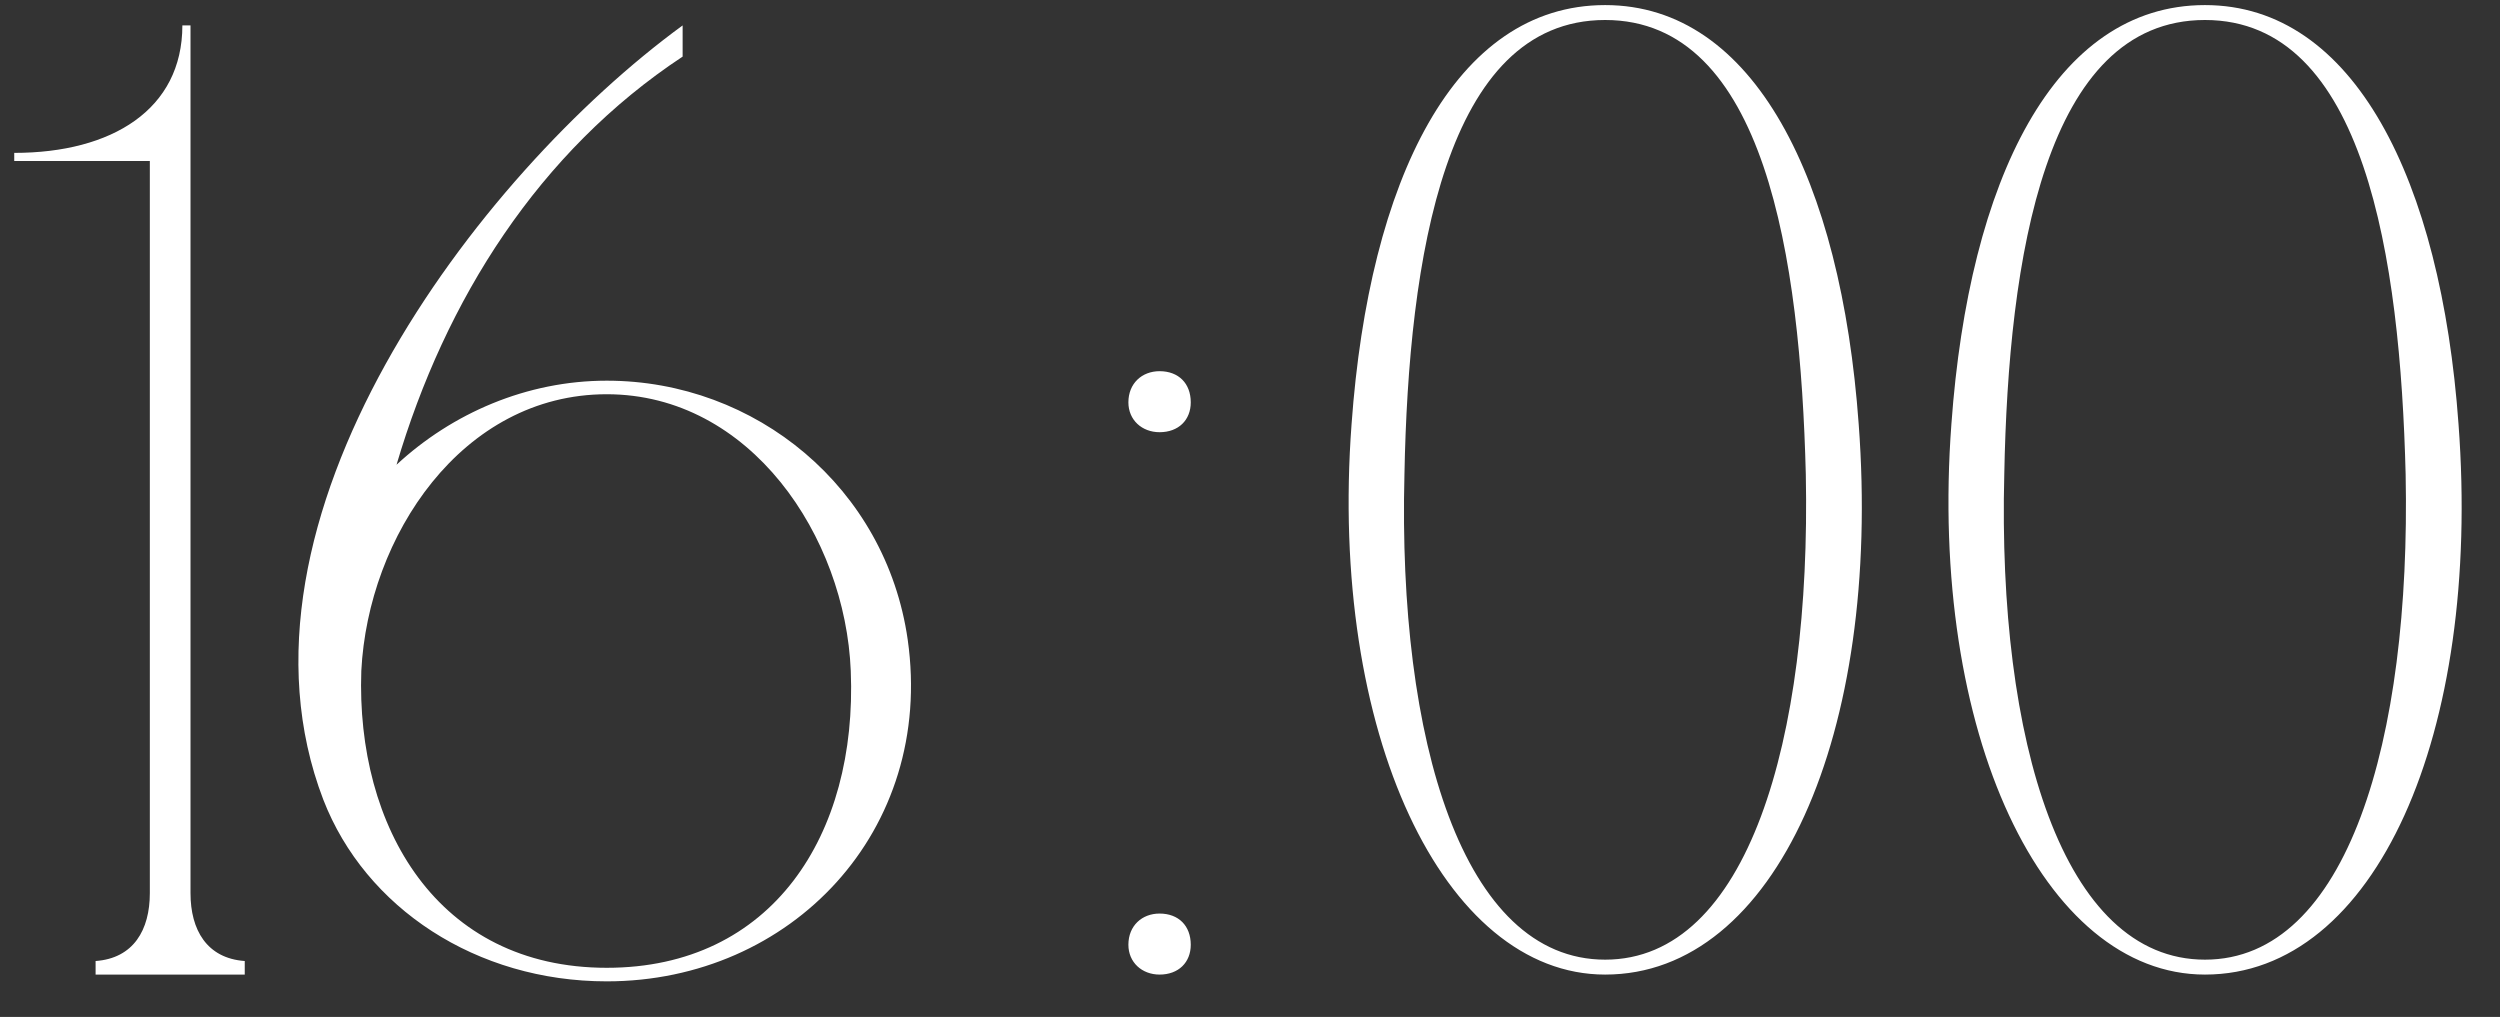 <?xml version="1.0" encoding="UTF-8"?> <svg xmlns="http://www.w3.org/2000/svg" width="59" height="24" viewBox="0 0 59 24" fill="none"><rect x="0" y="0" width="59" height="24" fill="#333333" stroke="none"/><path d="M4.496 23H3.536V3.8H0.336V3.608C2.64 3.608 4.304 2.584 4.304 0.6H4.496V23ZM2.256 23V22.68C3.152 22.616 3.536 21.944 3.536 21.08L3.856 23H2.256ZM5.776 22.68V23H4.176L4.496 21.08C4.496 21.944 4.88 22.616 5.776 22.68ZM14.319 8.984C17.838 8.984 20.91 11.512 21.422 15.096C22.062 19.608 18.671 23.16 14.319 23.16C11.246 23.16 8.623 21.432 7.63 18.872C5.103 12.28 11.246 4.152 16.11 0.6V1.336C12.719 3.576 10.511 7.064 9.358 10.968C10.671 9.752 12.431 8.984 14.319 8.984ZM14.319 22.84C18.223 22.84 20.238 19.704 20.078 15.832C19.951 12.664 17.71 9.304 14.319 9.304C10.895 9.304 8.687 12.664 8.527 15.832C8.399 19.512 10.319 22.84 14.319 22.84ZM26.63 22.296C26.63 21.848 26.95 21.56 27.366 21.56C27.814 21.56 28.102 21.848 28.102 22.296C28.102 22.712 27.814 23 27.366 23C26.95 23 26.63 22.712 26.63 22.296ZM26.63 9.496C26.63 9.048 26.95 8.76 27.366 8.76C27.814 8.76 28.102 9.048 28.102 9.496C28.102 9.912 27.814 10.2 27.366 10.2C26.95 10.2 26.63 9.912 26.63 9.496ZM37.881 0.12C41.401 0.12 43.449 4.248 43.865 10.008C44.409 17.304 41.913 23 37.881 23C34.073 23 31.353 17.304 31.897 10.008C32.313 4.248 34.329 0.12 37.881 0.12ZM37.881 22.648C41.241 22.648 42.745 17.464 42.617 11.192C42.489 6.104 41.657 0.472 37.881 0.472C34.105 0.472 33.241 6.104 33.145 11.192C32.985 17.464 34.521 22.648 37.881 22.648ZM52.037 0.12C55.557 0.12 57.605 4.248 58.021 10.008C58.565 17.304 56.069 23 52.037 23C48.229 23 45.509 17.304 46.053 10.008C46.469 4.248 48.485 0.12 52.037 0.12ZM52.037 22.648C55.397 22.648 56.901 17.464 56.773 11.192C56.645 6.104 55.813 0.472 52.037 0.472C48.261 0.472 47.397 6.104 47.301 11.192C47.141 17.464 48.677 22.648 52.037 22.648Z" fill="white"></path></svg> 